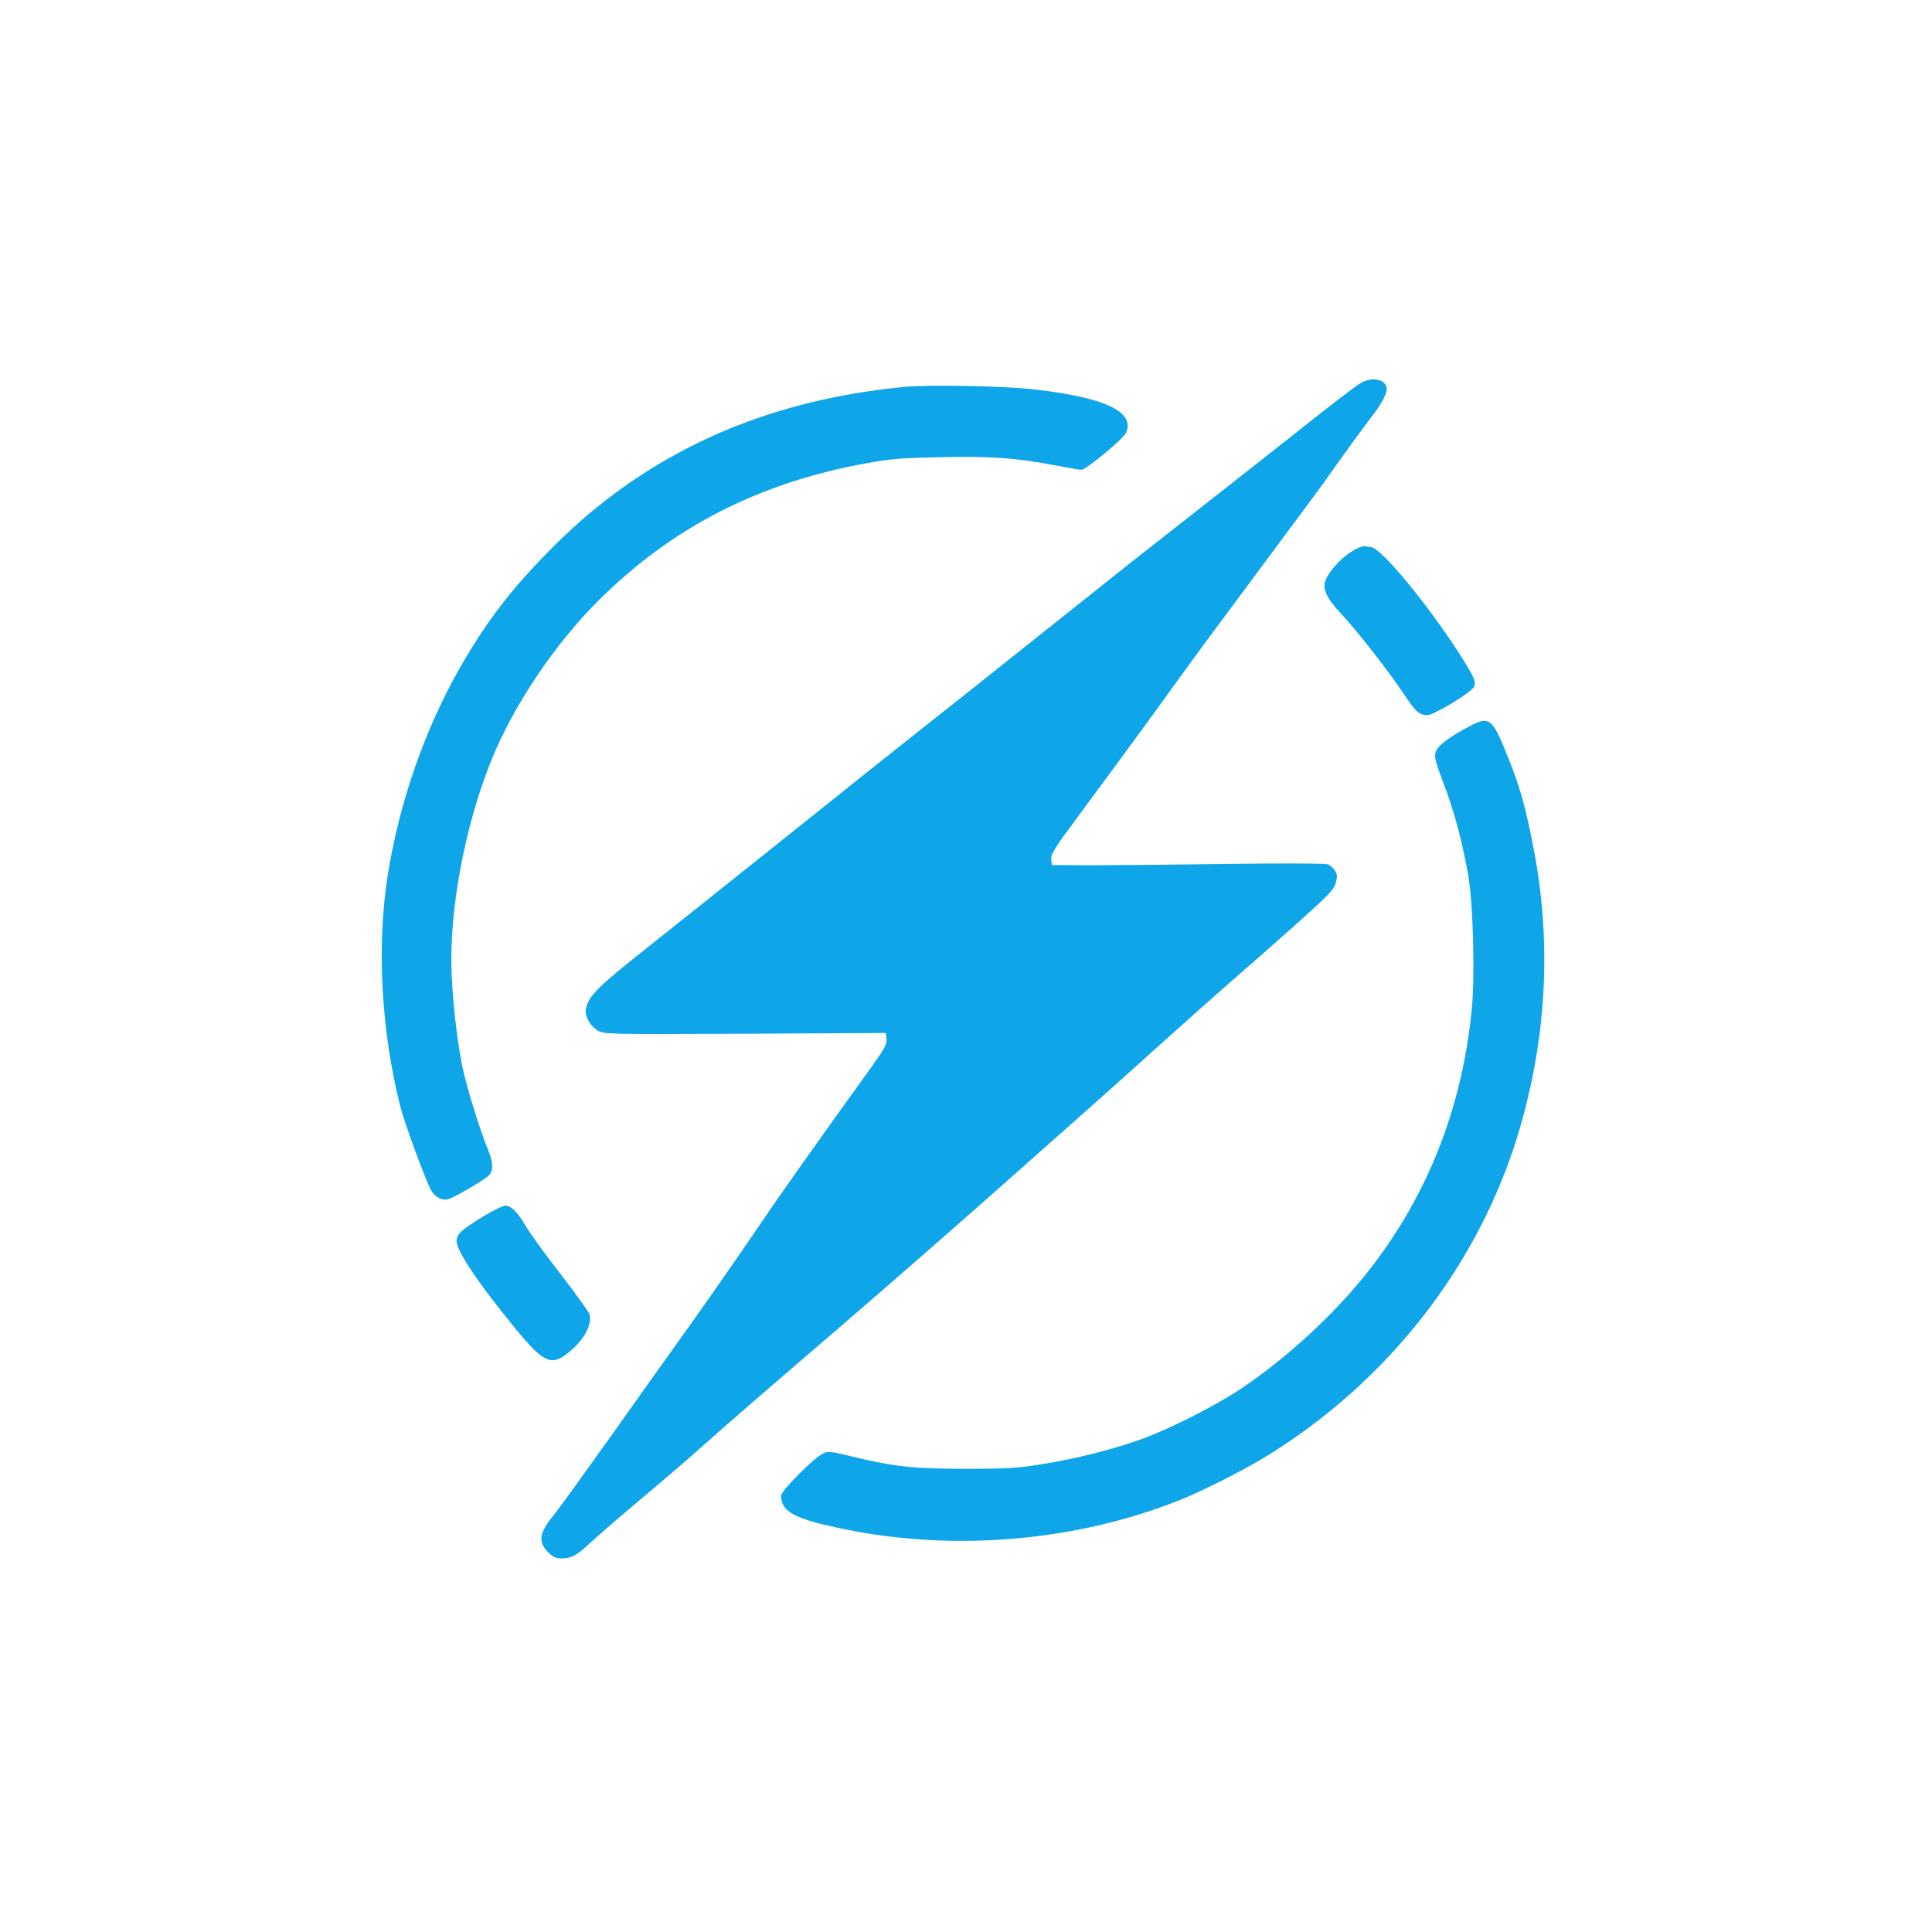 <?xml version="1.0" standalone="no"?>
<!DOCTYPE svg PUBLIC "-//W3C//DTD SVG 20010904//EN" "http://www.w3.org/TR/2001/REC-SVG-20010904/DTD/svg10.dtd">
<svg version="1.0" xmlns="http://www.w3.org/2000/svg" width="1024pt" height="1024pt" viewBox="0 0 1024 1024" preserveAspectRatio="xMidYMid meet">
<style>
  path {
    fill: #0ea5e9;
  }
</style>
<g transform="translate(0,1024) scale(0.1,-0.1)" stroke="none">
<path d="M7211 8209 c-34 -20 -167 -123 -401 -309 -101 -80 -501 -394 -719 -565 -42 -32 -229 -181 -416 -330 -187 -149 -432 -344 -545 -434 -370 -292 -718 -570 -1144 -911 -231 -184 -476 -380 -546 -435 -277 -219 -321 -264 -335 -334 -7 -35 22 -88 61 -112 35 -21 35 -21 782 -18 l747 4 3 -33 c3 -27 -10 -50 -74 -140 -269 -373 -484 -676 -589 -832 -155 -228 -350 -506 -481 -688 -23 -31 -163 -228 -311 -437 -149 -209 -287 -400 -307 -424 -78 -93 -86 -143 -32 -197 26 -26 42 -34 69 -34 55 0 82 14 155 82 37 35 162 143 279 241 117 98 258 220 315 271 110 99 370 324 693 601 209 179 508 440 785 684 327 289 718 636 845 751 215 194 423 379 545 485 63 54 197 173 297 262 157 141 184 169 193 204 9 34 8 45 -5 65 -9 14 -26 29 -38 33 -13 5 -250 6 -527 2 -278 -4 -602 -7 -720 -7 l-215 1 -3 27 c-4 32 11 54 173 273 134 180 416 565 505 690 71 99 219 299 529 716 113 152 220 296 237 320 96 137 216 302 253 349 49 61 81 121 81 148 0 51 -79 68 -139 31z"/>
<path d="M4800 8190 c-755 -71 -1374 -352 -1870 -850 -214 -214 -348 -388 -490 -635 -188 -329 -323 -715 -385 -1104 -59 -374 -35 -820 66 -1223 20 -81 128 -377 161 -441 20 -40 58 -62 93 -53 34 9 198 105 218 128 23 28 21 68 -7 136 -42 101 -114 334 -135 437 -28 138 -48 313 -57 485 -16 336 69 793 212 1145 119 292 337 615 571 847 389 386 853 623 1423 724 120 22 186 27 384 31 264 6 403 -4 606 -43 69 -13 132 -24 141 -24 26 0 224 165 238 197 46 111 -108 184 -477 228 -152 19 -559 27 -692 15z"/>
<path d="M7185 7329 c-79 -41 -165 -141 -165 -191 0 -42 24 -82 90 -153 85 -91 252 -305 327 -418 69 -103 84 -117 131 -117 28 0 195 98 236 139 26 27 18 49 -67 183 -171 267 -420 568 -471 568 -8 0 -20 2 -28 5 -7 3 -31 -4 -53 -16z"/>
<path d="M7795 6394 c-111 -58 -174 -105 -185 -138 -9 -28 -4 -48 40 -165 56 -146 98 -301 131 -486 27 -150 37 -529 20 -711 -48 -498 -216 -943 -501 -1329 -184 -250 -456 -507 -725 -687 -139 -93 -394 -221 -545 -273 -151 -52 -343 -100 -510 -126 -124 -20 -182 -24 -400 -24 -281 0 -387 12 -607 66 -117 28 -125 29 -154 13 -51 -26 -219 -196 -219 -221 0 -86 70 -124 335 -178 587 -120 1232 -64 1780 155 111 44 331 155 445 224 660 402 1148 1031 1356 1748 145 500 168 1004 68 1503 -42 213 -70 311 -140 483 -73 182 -92 197 -189 146z"/>
<path d="M2565 3795 c-119 -73 -145 -96 -145 -133 0 -52 113 -221 307 -458 146 -179 190 -203 269 -146 91 66 144 155 129 215 -4 13 -72 109 -153 213 -81 104 -165 220 -187 258 -43 74 -76 106 -109 106 -11 -1 -61 -25 -111 -55z"/>
</g>
</svg>